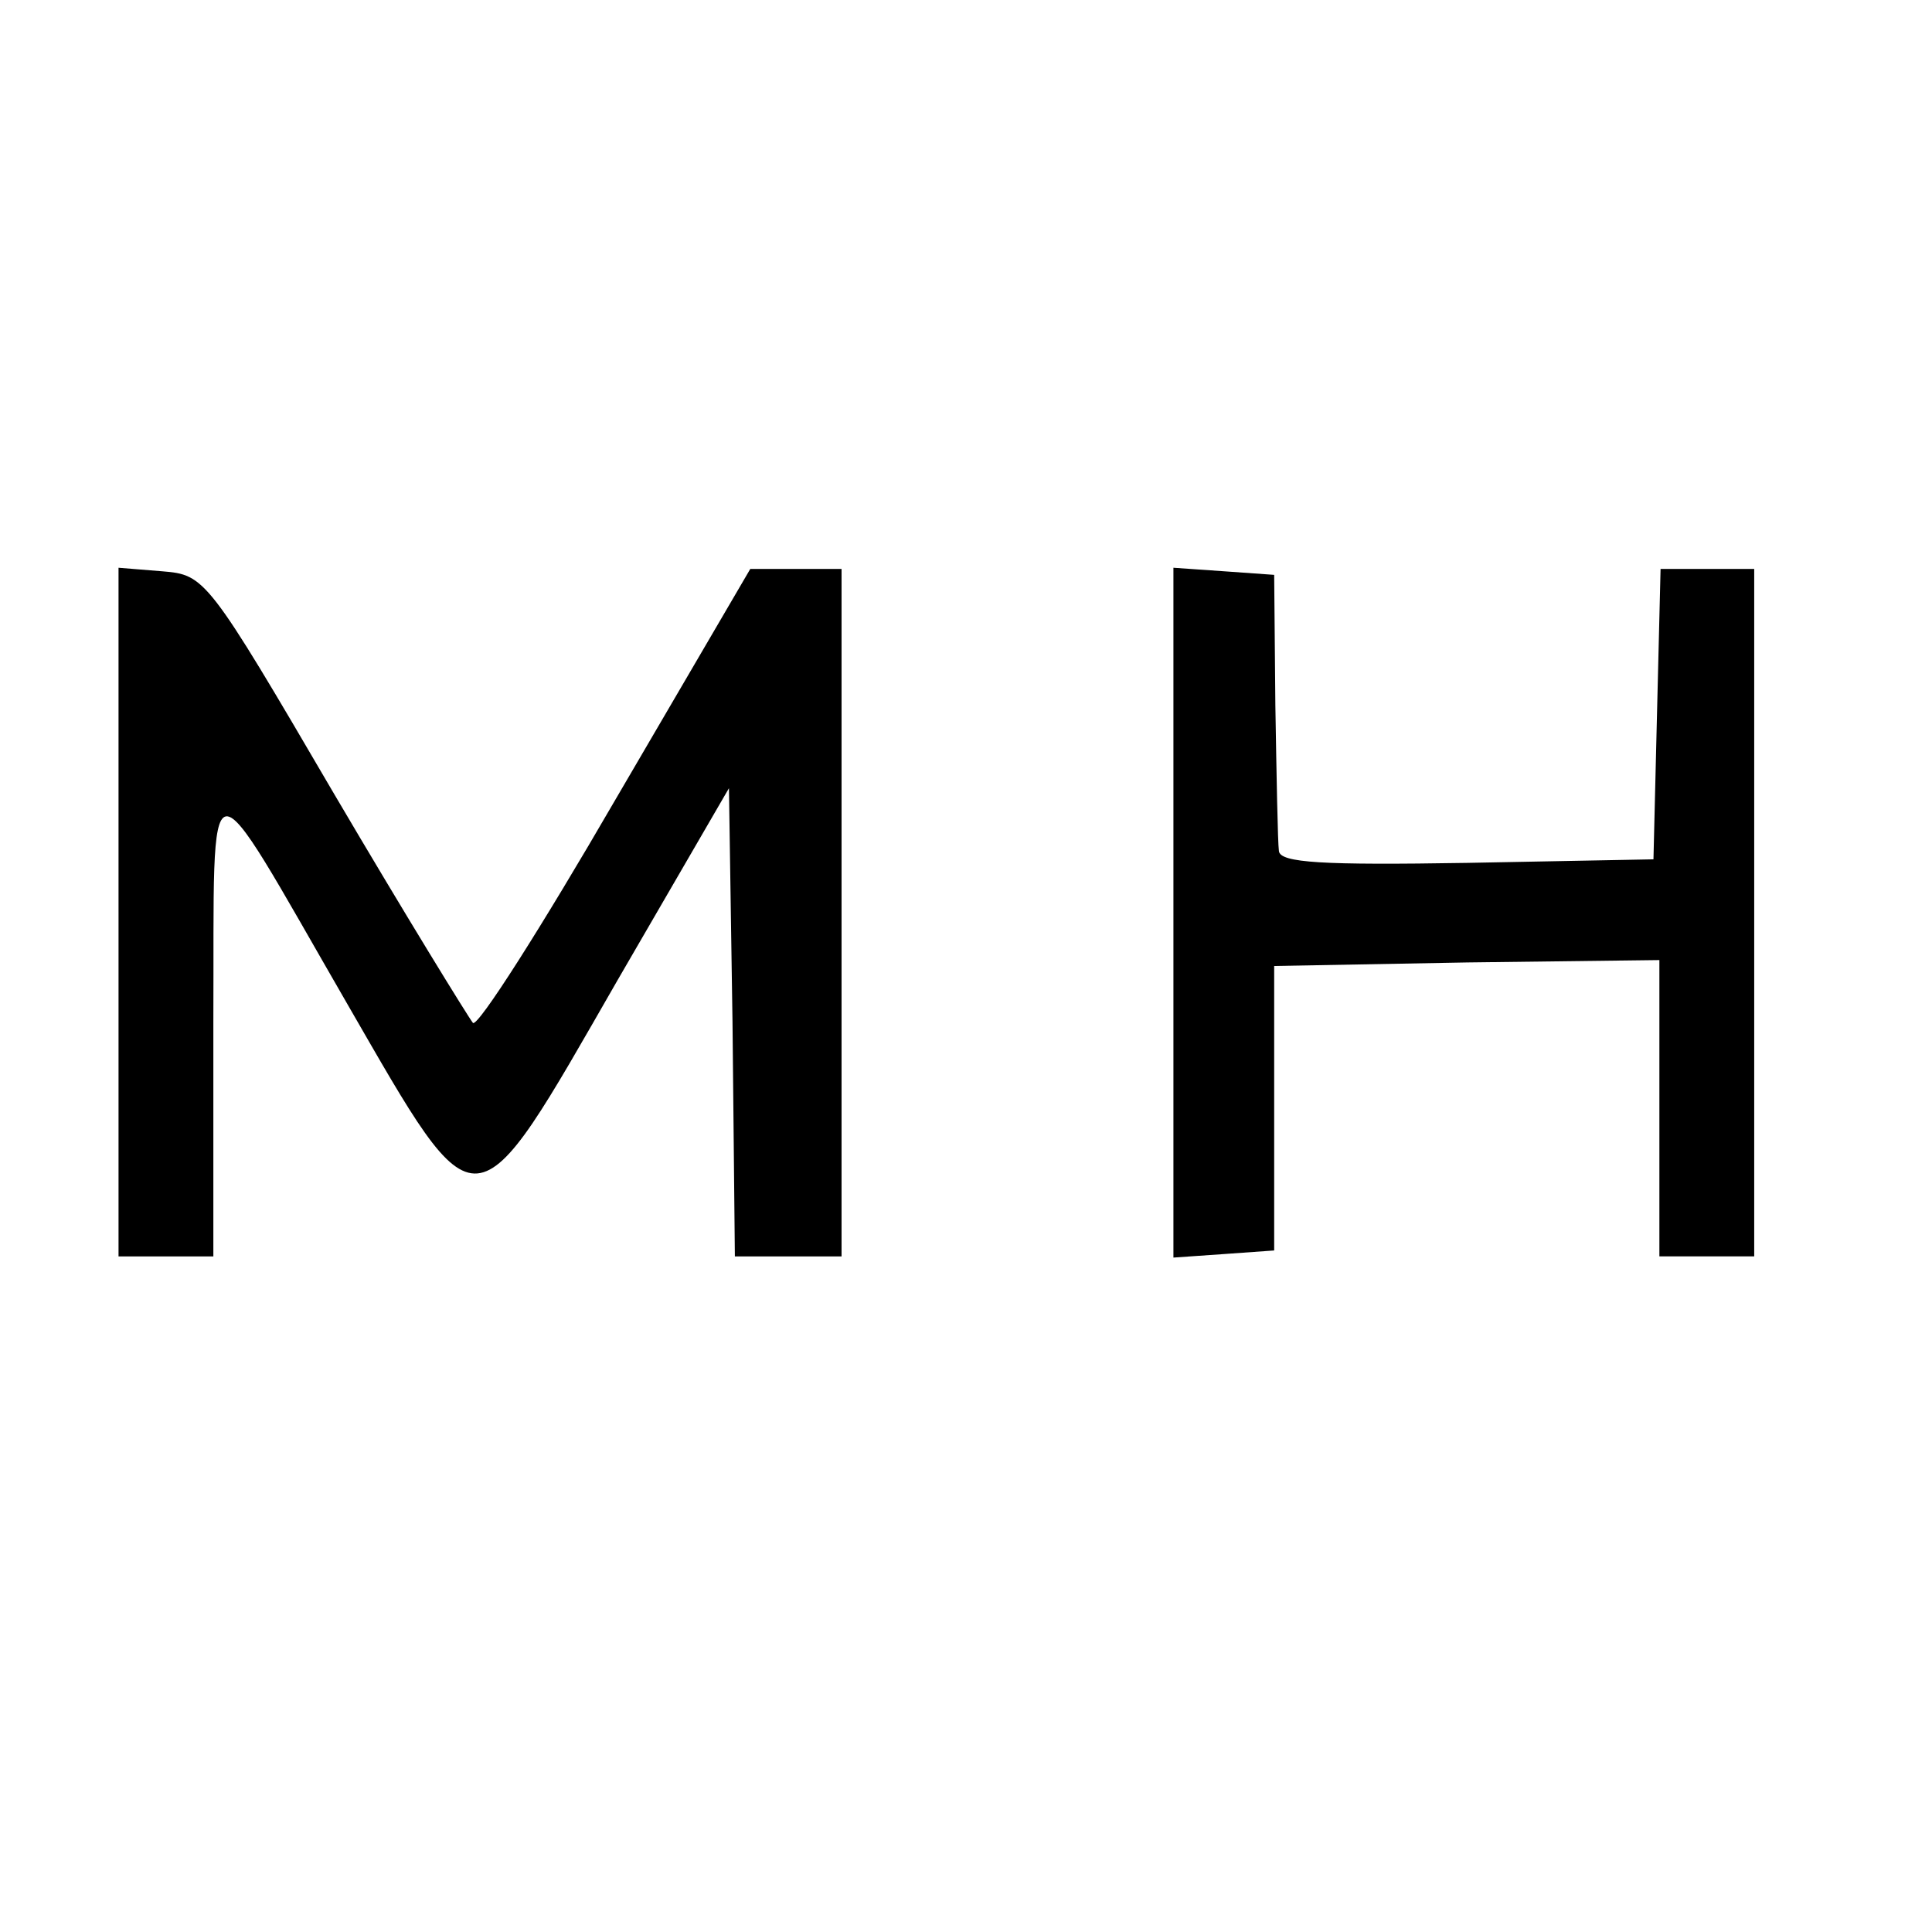 <?xml version="1.0" standalone="no"?>
<!DOCTYPE svg PUBLIC "-//W3C//DTD SVG 20010904//EN"
 "http://www.w3.org/TR/2001/REC-SVG-20010904/DTD/svg10.dtd">
<svg version="1.0" xmlns="http://www.w3.org/2000/svg"
 width="163pt" height="163pt" viewBox="0 0 163 163"
 preserveAspectRatio="xMidYMid meet">
<g transform="translate(0,163) scale(0.1,-0.1)"
fill="#000000" stroke="none">
<path d="M100 861 l0 -291 40 0 40 0 0 198 c1 229 -10 228 113 15 112 -194
105 -194 228 20 l94 162 3 -197 2 -198 45 0 45 0 0 290 0 290 -39 0 -38 0
-114 -195 c-62 -107 -116 -192 -120 -188 -4 5 -57 91 -117 193 -107 183 -109
185 -145 188 l-37 3 0 -290z"/>
<path d="M990 860 l0 -291 43 3 42 3 0 120 0 120 163 3 162 2 0 -125 0 -125
40 0 40 0 0 290 0 290 -40 0 -39 0 -3 -122 -3 -123 -157 -3 c-122 -2 -158 0
-159 10 -1 7 -2 63 -3 123 l-1 110 -42 3 -43 3 0 -291z"/>
</g>
</svg>
